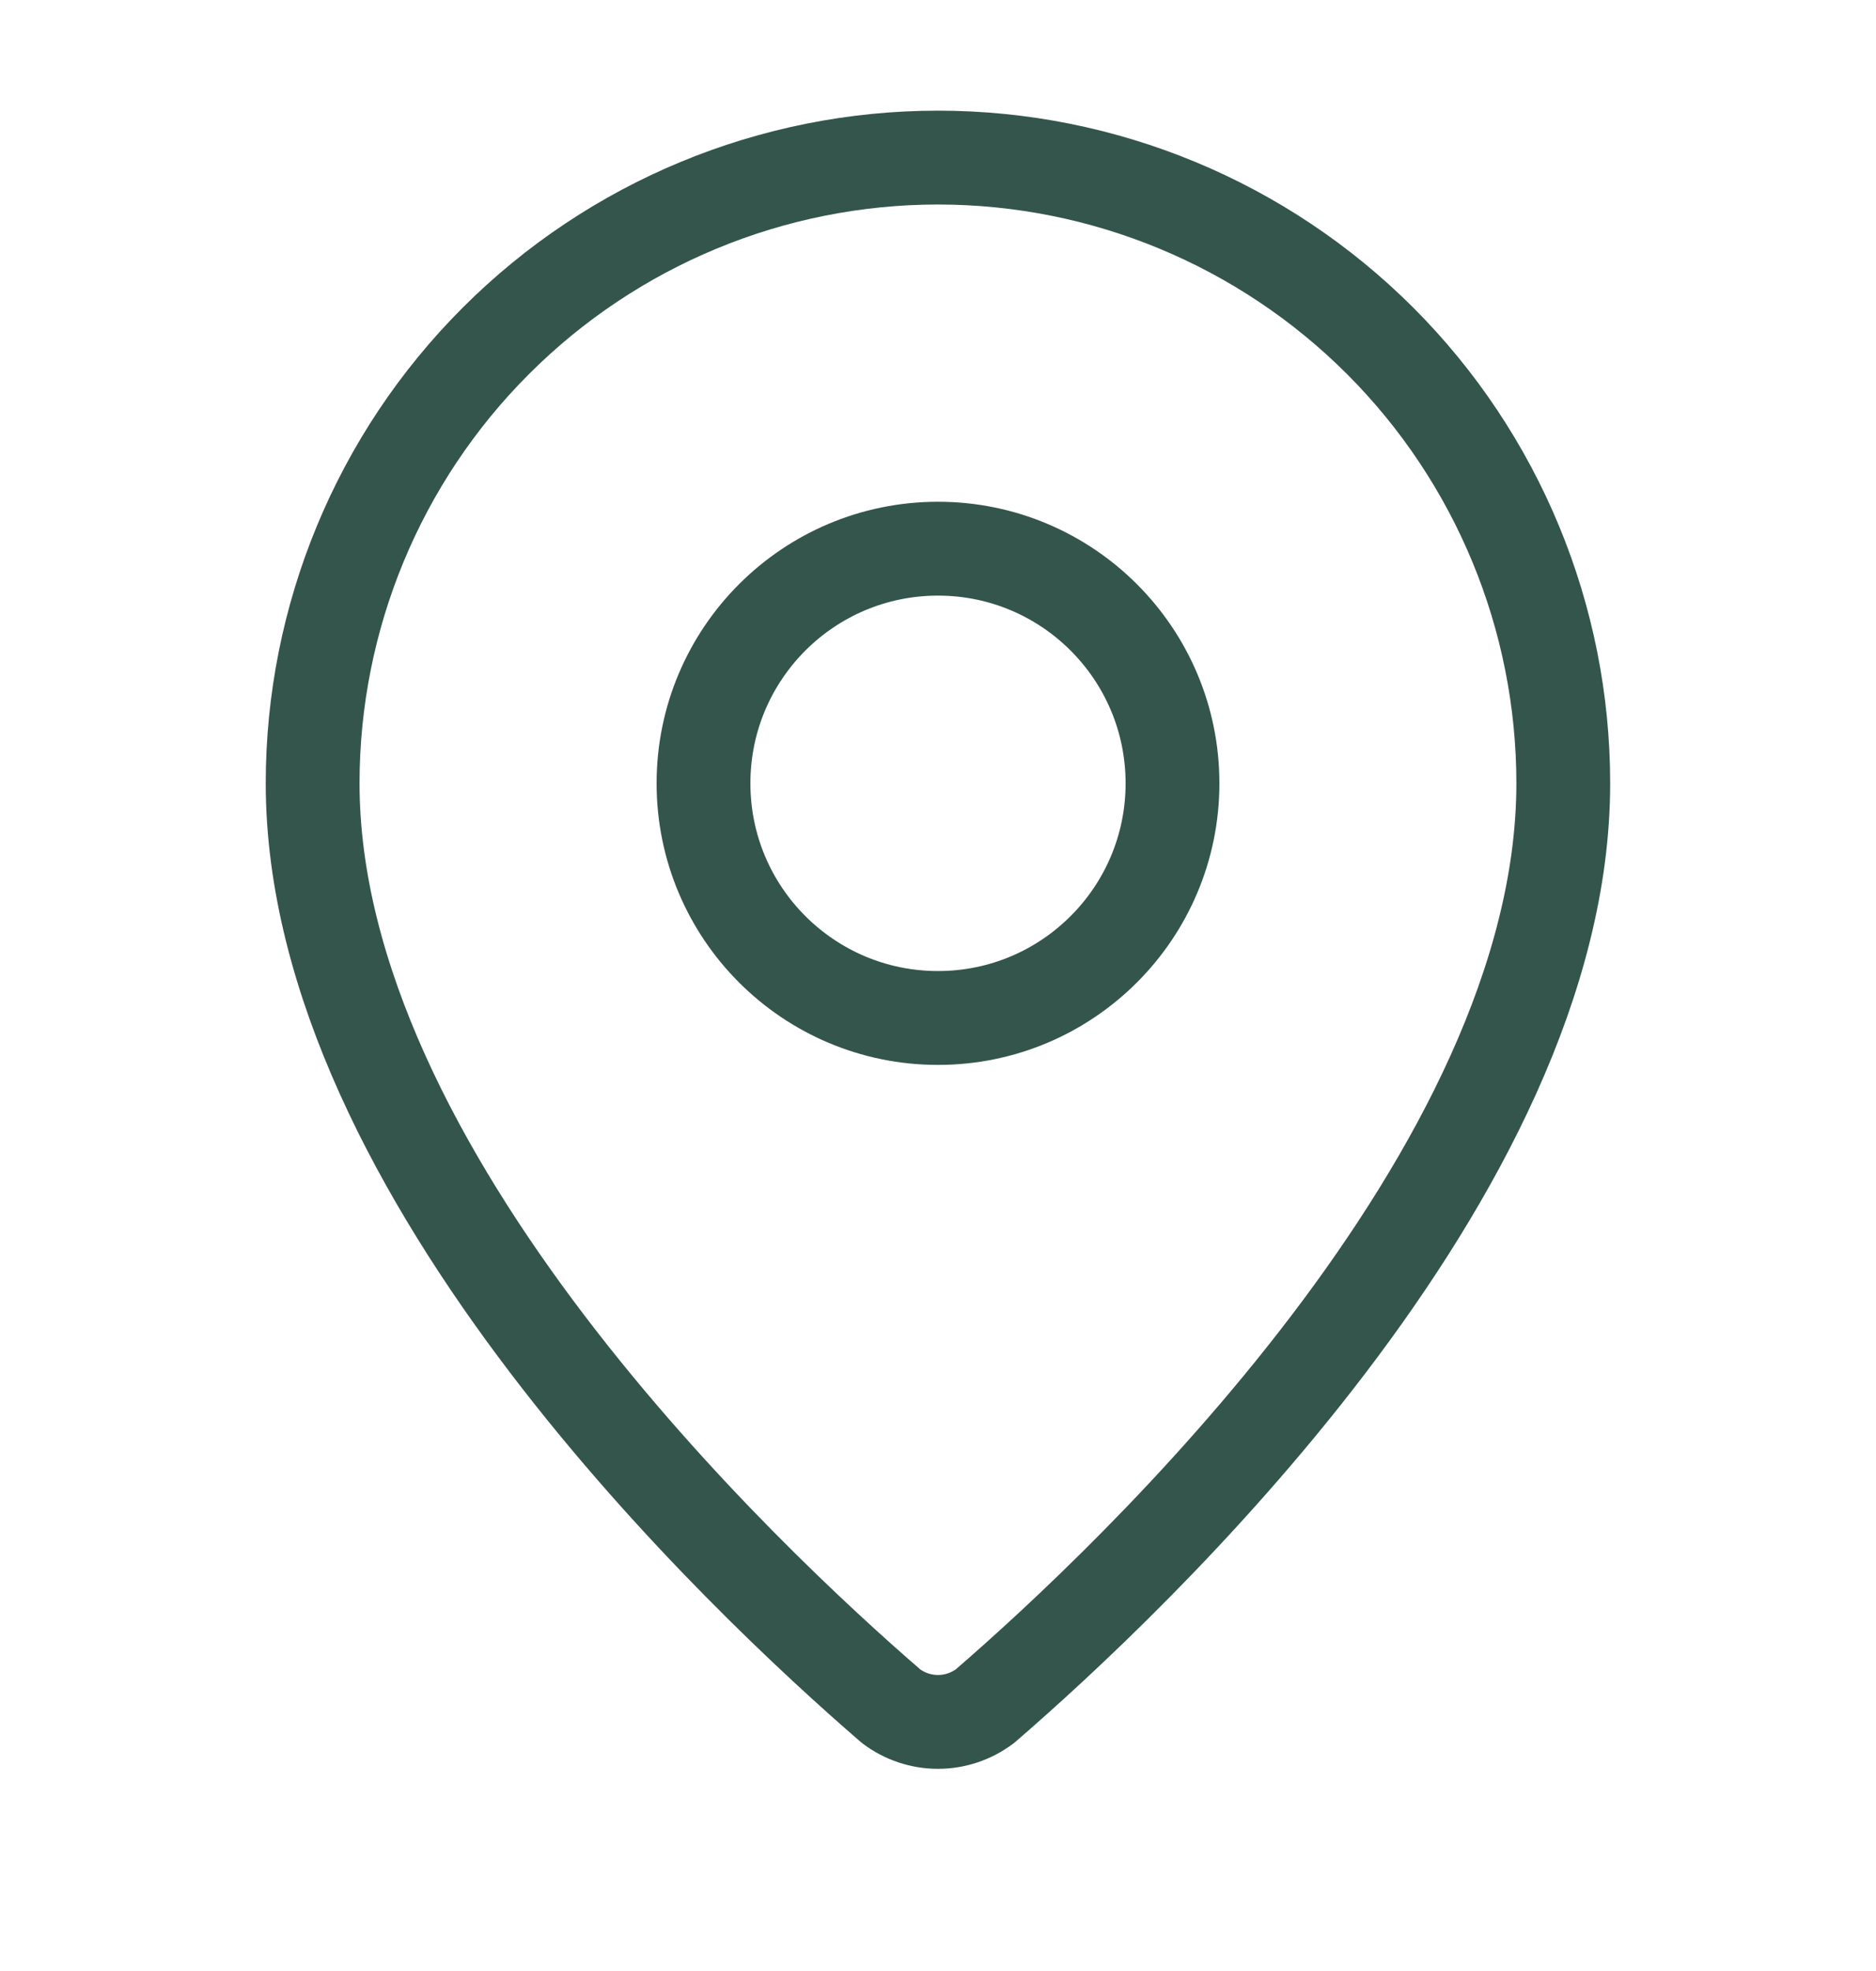 <svg width="20" height="21" viewBox="0 0 20 21" fill="none" xmlns="http://www.w3.org/2000/svg">
<path d="M16.666 8.346C16.666 12.507 12.05 16.84 10.501 18.178C10.356 18.287 10.18 18.346 10 18.346C9.819 18.346 9.643 18.287 9.499 18.178C7.949 16.84 3.333 12.507 3.333 8.346C3.333 6.578 4.035 4.882 5.286 3.632C6.536 2.382 8.232 1.679 10 1.679C11.768 1.679 13.463 2.382 14.714 3.632C15.964 4.882 16.666 6.578 16.666 8.346Z" stroke="#34554C" stroke-linecap="round" stroke-linejoin="round"/>
<path d="M10 10.846C11.38 10.846 12.5 9.727 12.5 8.346C12.5 6.965 11.38 5.846 10 5.846C8.619 5.846 7.5 6.965 7.5 8.346C7.5 9.727 8.619 10.846 10 10.846Z" stroke="#34554C" stroke-linecap="round" stroke-linejoin="round"/>
</svg>
